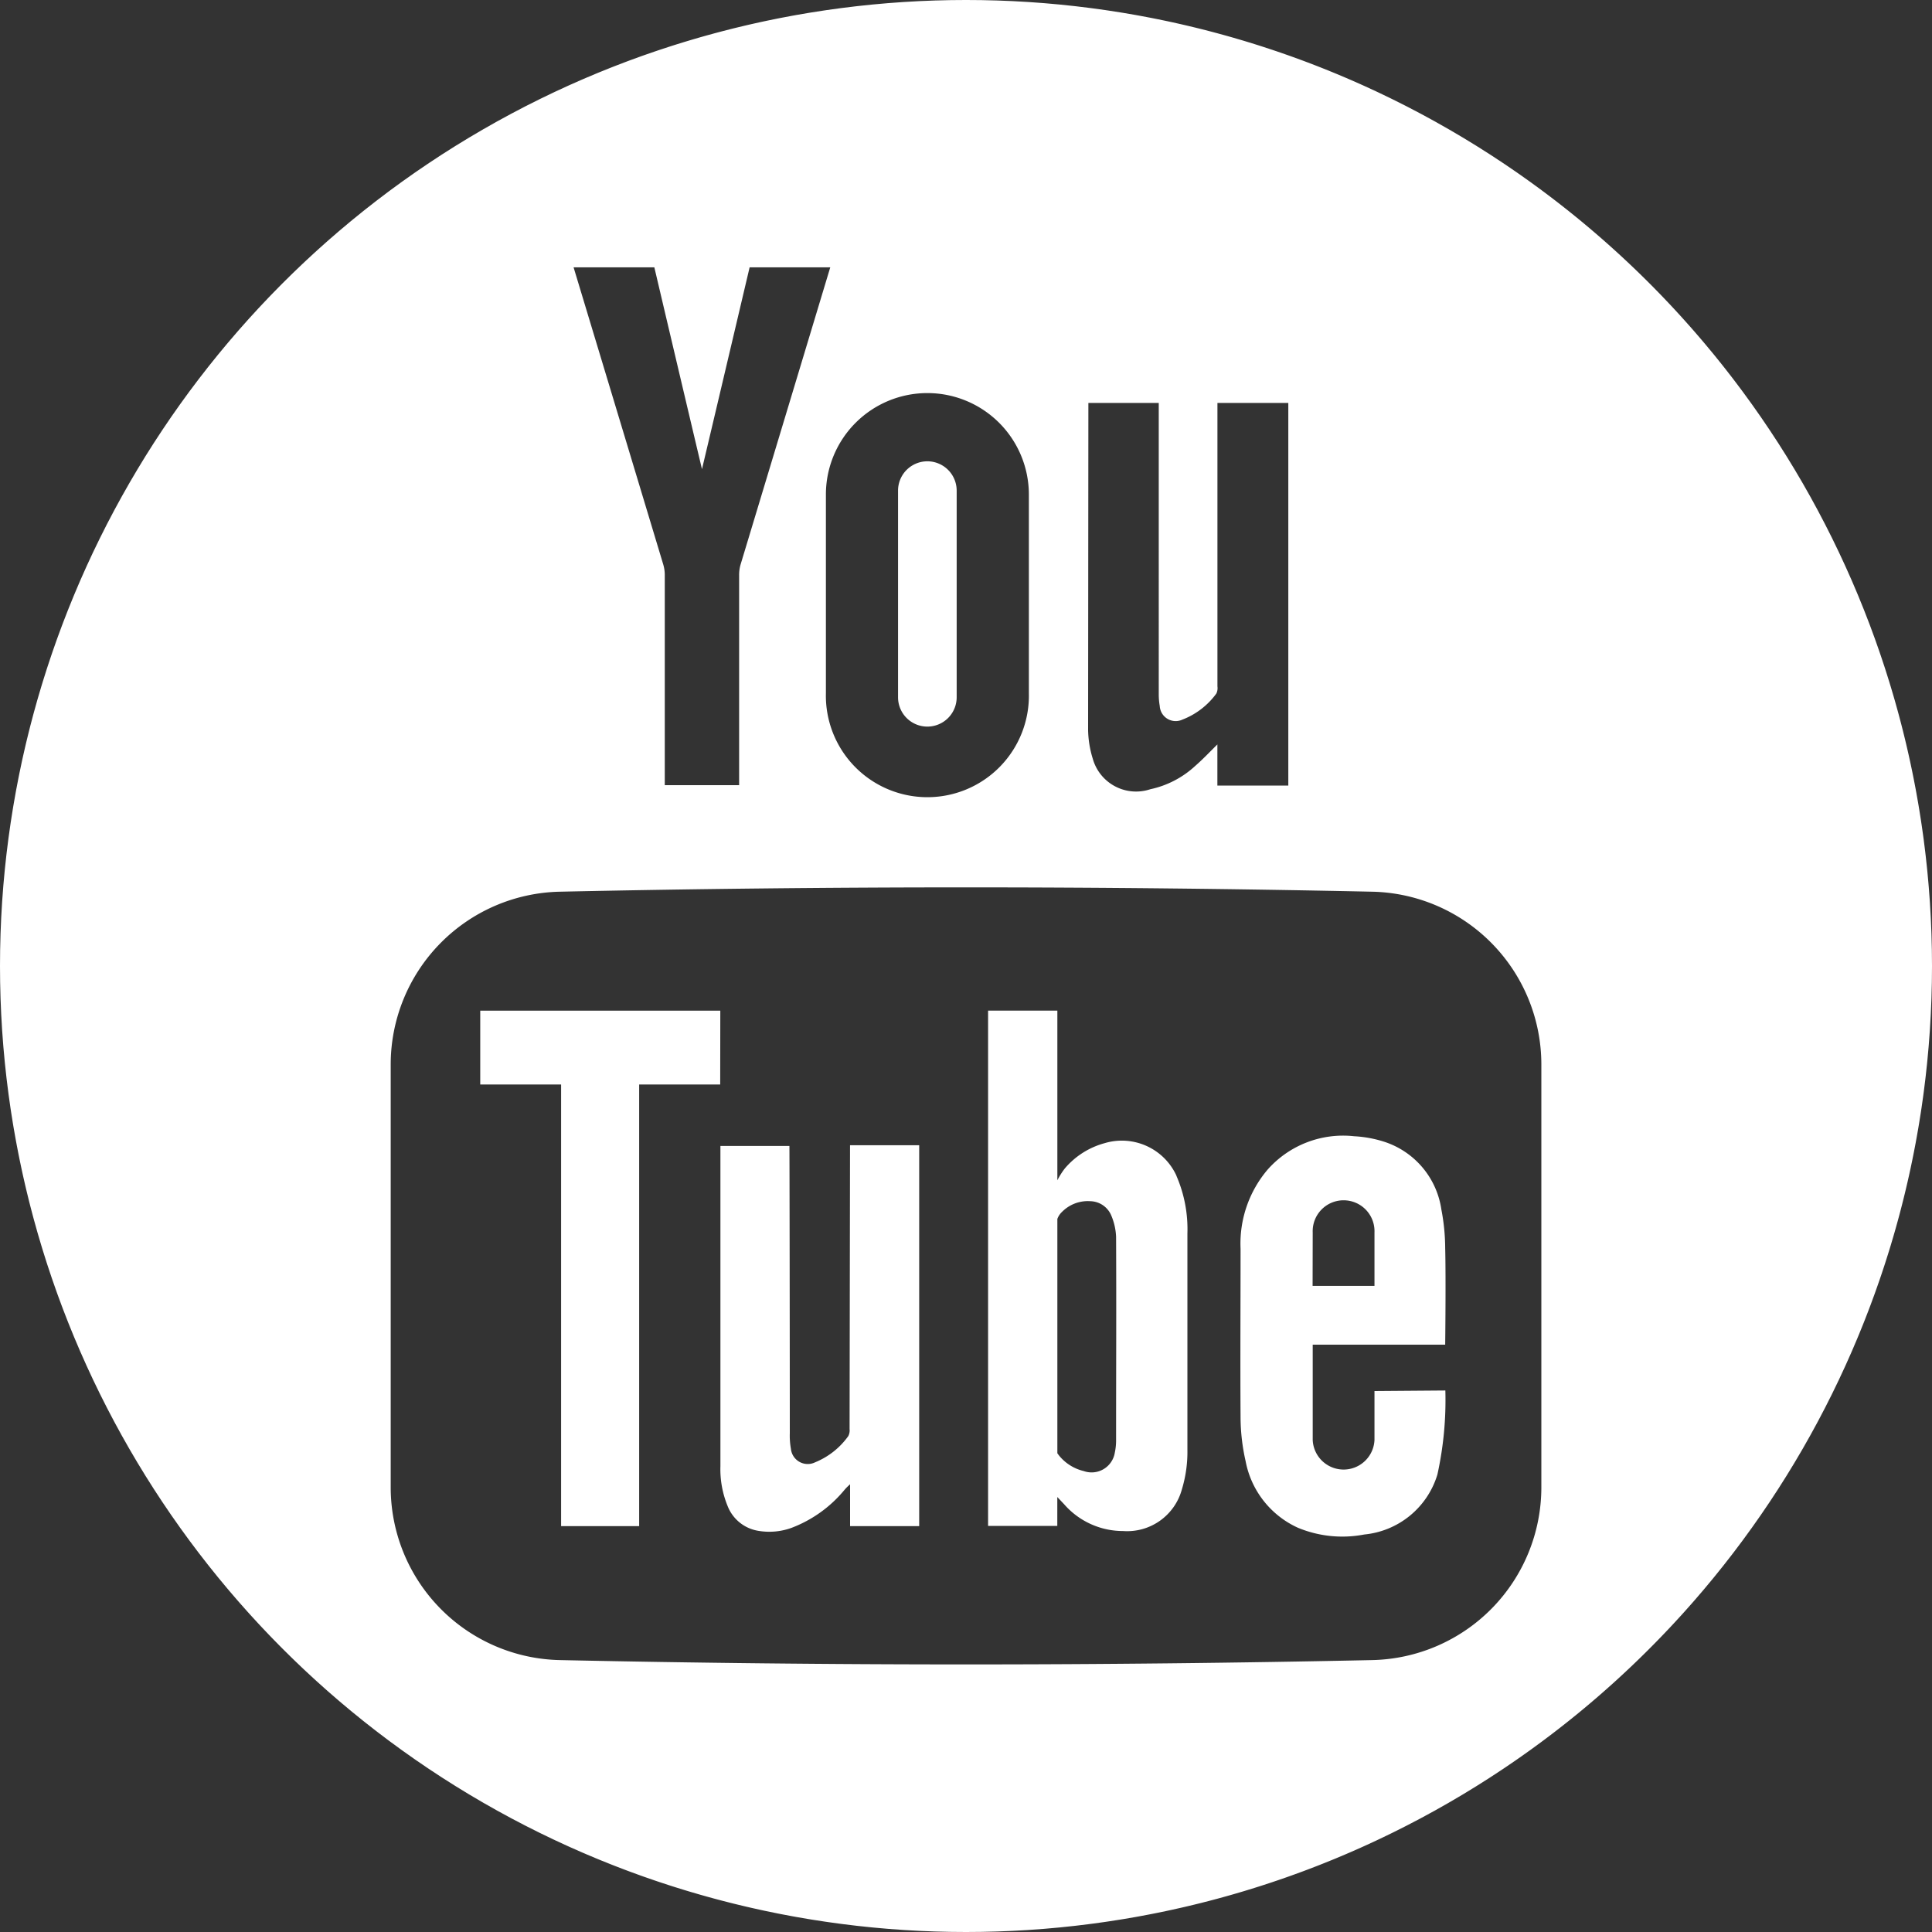 <svg xmlns="http://www.w3.org/2000/svg" xmlns:xlink="http://www.w3.org/1999/xlink" width="35" height="35" viewBox="0 0 35 35"><rect x="0" y="0" width="35" height="35" fill="#333333" stroke="none"/><defs><clipPath id="a"><circle cx="17.5" cy="17.5" r="17.5" fill="none"/></clipPath></defs><g clip-path="url(#a)"><path d="M15.391,25.889a.224.224,0,0,1-.024.128,1.377,1.377,0,0,1-.6.474.306.306,0,0,1-.439-.245,1.35,1.35,0,0,1-.02-.277c0-1.693-.005-5.165-.007-5.209h-1.25c0,.047,0,4.884,0,5.8a1.754,1.754,0,0,0,.13.722.72.72,0,0,0,.567.452,1.183,1.183,0,0,0,.587-.054,2.3,2.3,0,0,0,.965-.691c.024-.028.049-.054.1-.1v.758h1.252v-6.9l-1.253,0Z" fill="#fff"/><path d="M13.049,18.309H8.7v1.338h1.465v8h1.414v-8h1.468Z" fill="#fff"/><path d="M16.8,13.163a.531.531,0,0,0,.531-.531V8.888a.531.531,0,0,0-1.062,0v3.744a.531.531,0,0,0,.531.531" fill="#fff"/><path d="M21.313,21.3a1.088,1.088,0,0,0-1.3-.591,1.441,1.441,0,0,0-.723.459,1.373,1.373,0,0,0-.135.214V18.308H17.9v9.335h1.254V27.12l.122.129a1.415,1.415,0,0,0,1.069.487,1.027,1.027,0,0,0,1.066-.755,2.339,2.339,0,0,0,.1-.719q0-1.957,0-3.915a2.424,2.424,0,0,0-.2-1.048m-1.092,4.807a1.053,1.053,0,0,1-.023.209.426.426,0,0,1-.562.335.822.822,0,0,1-.438-.269c-.006-.006-.041-.054-.041-.054v-.1l0-4.145a.33.33,0,0,1,.085-.128.655.655,0,0,1,.514-.193.421.421,0,0,1,.377.257,1.1,1.1,0,0,1,.088.389c.006,1.233,0,2.467,0,3.7" fill="#fff"/><path d="M24.9,25.2v.886a.56.56,0,0,1-1.119,0V24.36h2.4s.014-1.2,0-1.747a3.767,3.767,0,0,0-.069-.7,1.52,1.52,0,0,0-1.035-1.229,2.154,2.154,0,0,0-.546-.1,1.827,1.827,0,0,0-1.563.6,2.069,2.069,0,0,0-.494,1.437c0,1.022-.007,2.045,0,3.068a3.644,3.644,0,0,0,.091.779,1.664,1.664,0,0,0,.949,1.209,2.1,2.1,0,0,0,1.2.122,1.538,1.538,0,0,0,1.326-1.087,6.276,6.276,0,0,0,.144-1.522Zm-1.119-2.872a.56.56,0,1,1,1.119,0v.967H23.779Z" fill="#fff"/><path d="M17.5,0A17.5,17.5,0,1,0,35,17.5,17.5,17.5,0,0,0,17.5,0m2.217,7.3h1.275V12.58a1.232,1.232,0,0,0,.018.21.289.289,0,0,0,.409.247,1.367,1.367,0,0,0,.617-.474.231.231,0,0,0,.019-.129V7.3h1.284v6.931H22.054l0-.745c-.142.14-.264.27-.4.388a1.73,1.73,0,0,1-.816.424.815.815,0,0,1-1.042-.555,1.857,1.857,0,0,1-.084-.517ZM16.8,7.121A1.839,1.839,0,0,1,18.639,8.96v3.6a1.839,1.839,0,1,1-3.677,0V8.96A1.838,1.838,0,0,1,16.8,7.121M11.854,4.843s.584,2.481.863,3.656c.279-1.175.863-3.656.863-3.656h1.461s-1.123,3.724-1.625,5.385a.662.662,0,0,0-.026.188v3.808H12.043V10.416a.663.663,0,0,0-.027-.188c-.5-1.661-1.625-5.385-1.625-5.385Zm16.069,22.1a3.131,3.131,0,0,1-3.064,3.131q-7.357.157-14.718,0a3.131,3.131,0,0,1-3.063-3.131V19.284a3.131,3.131,0,0,1,3.063-3.13q7.359-.157,14.718,0a3.131,3.131,0,0,1,3.064,3.13Z" fill="#fff"/></g></svg>